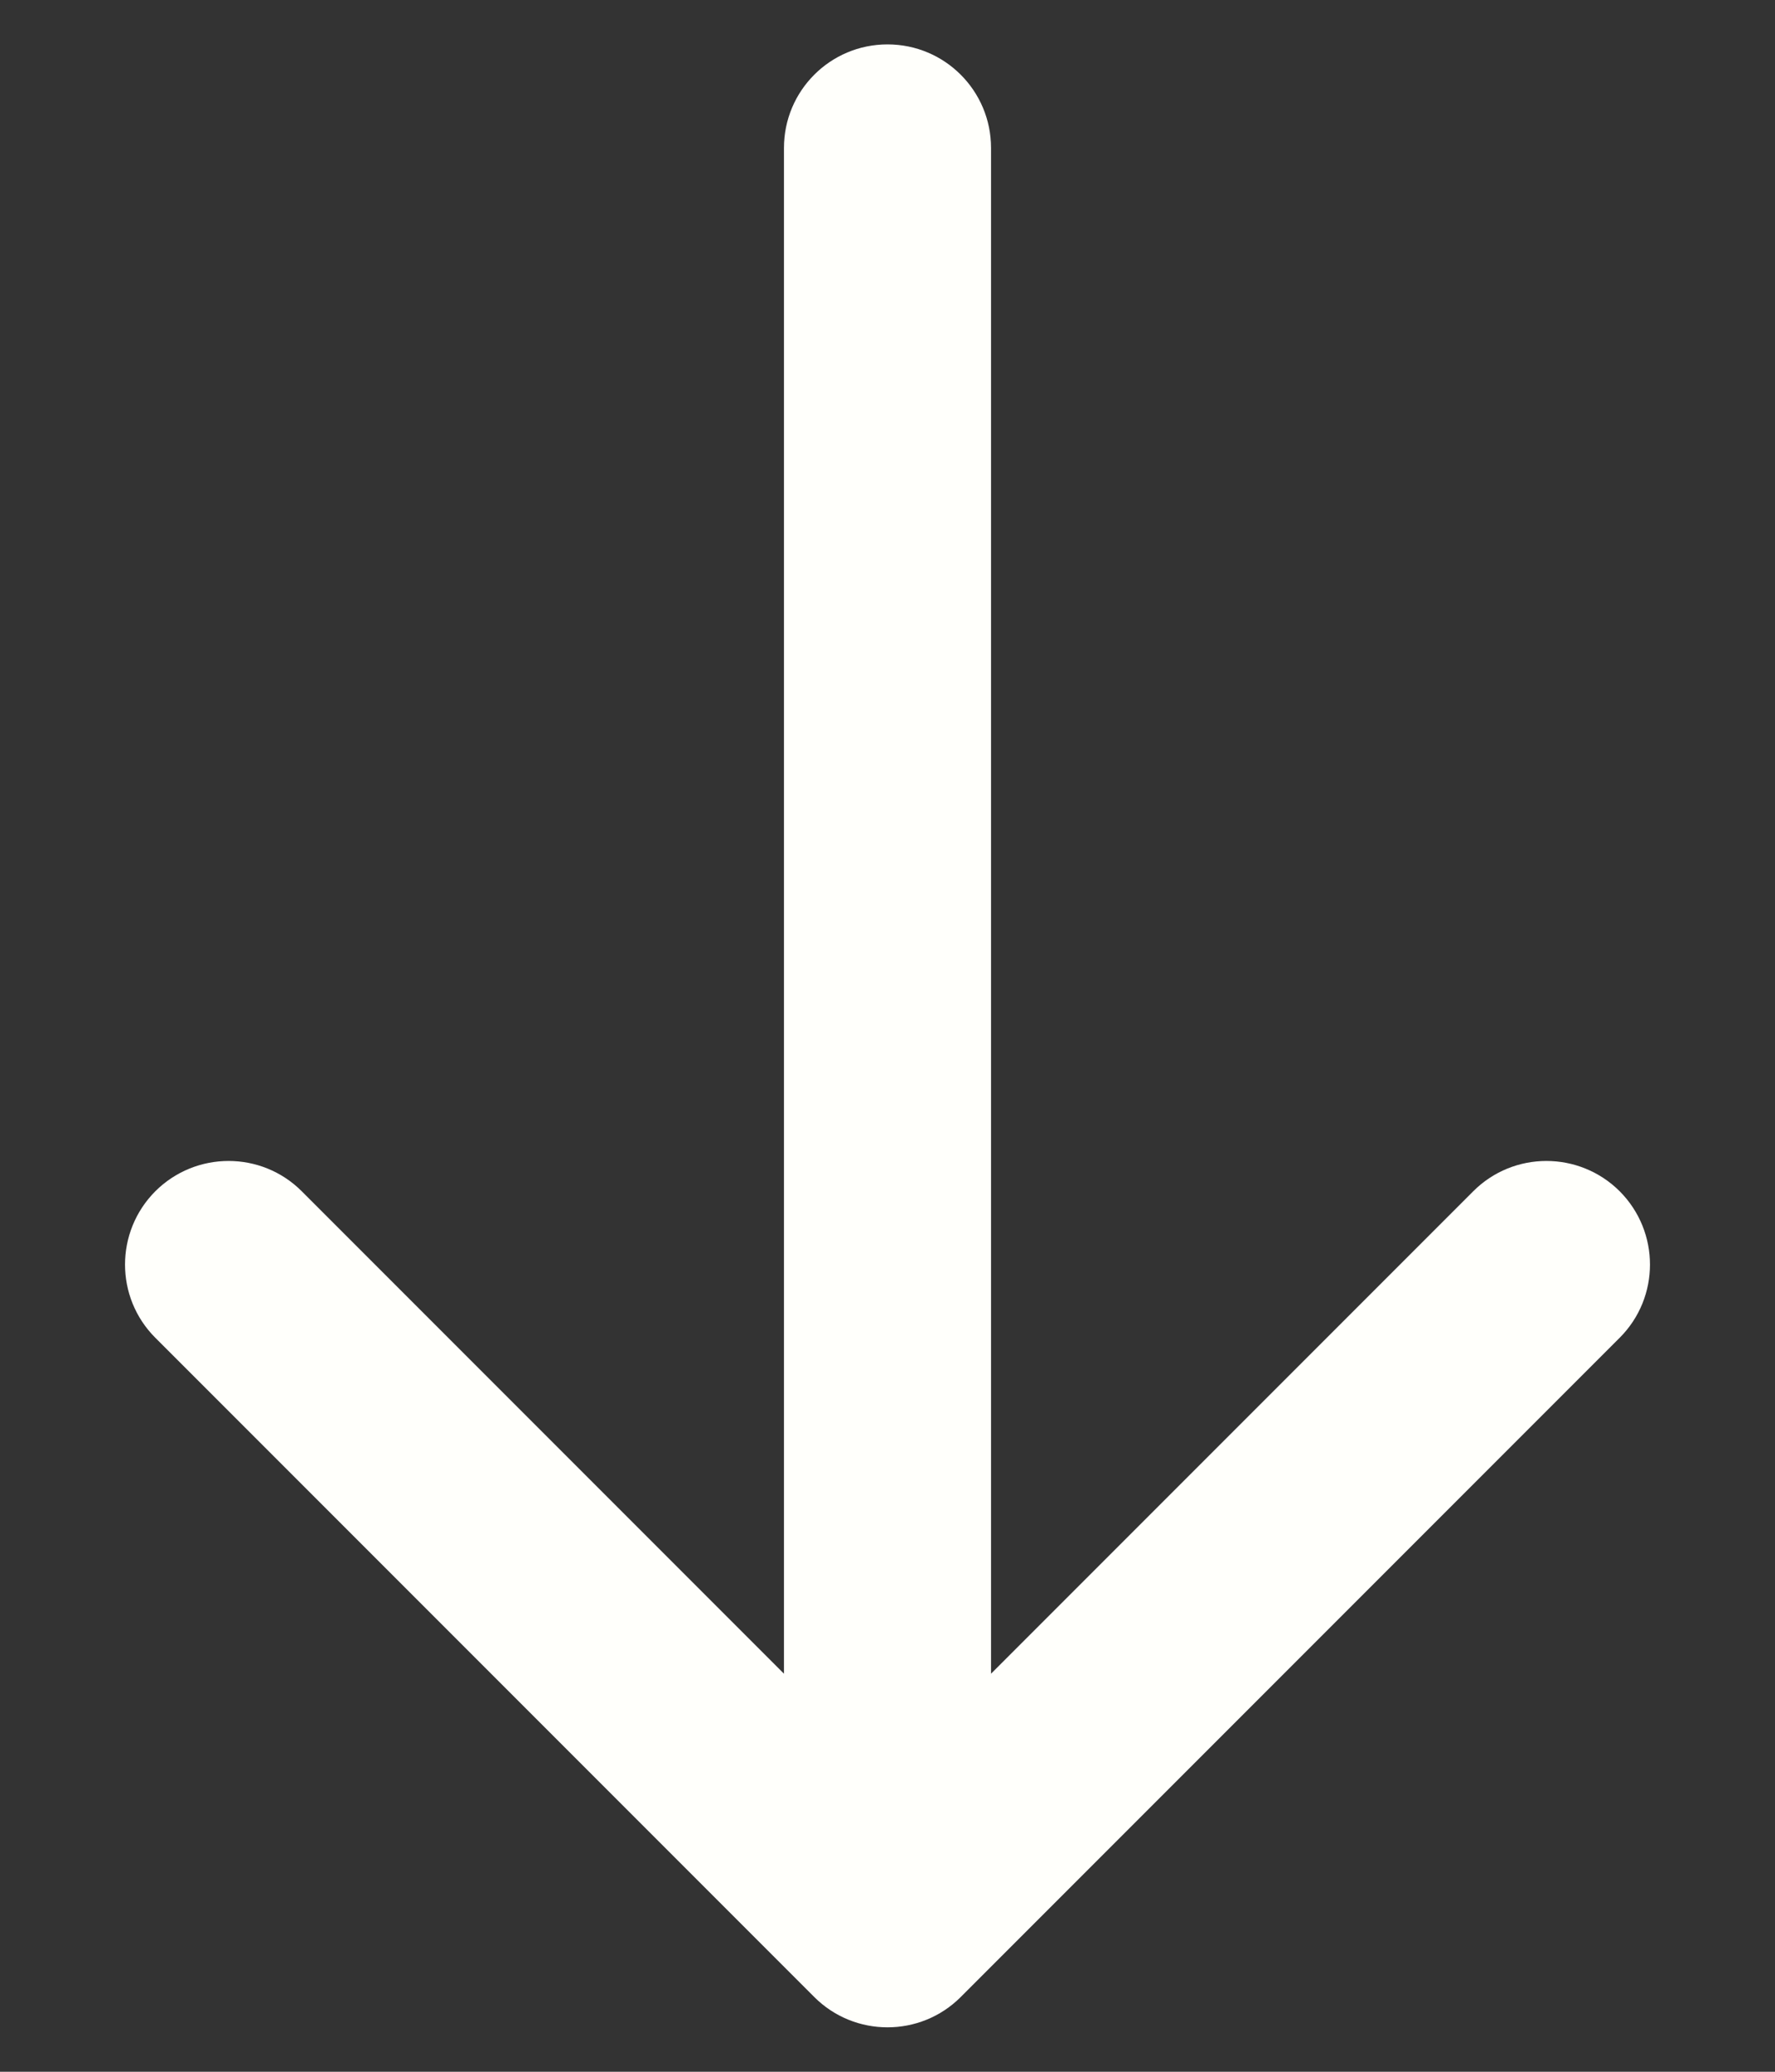 <svg width="12" height="14" viewBox="0 0 12 14" fill="none" xmlns="http://www.w3.org/2000/svg">
<rect x="0" y="0" width="12" height="14" fill="#333333" stroke="none"/>
<path d="M6.7 1C6.7 0.613 6.387 0.3 6 0.3C5.613 0.3 5.3 0.613 5.3 1L6.7 1ZM5.505 13.495C5.778 13.768 6.222 13.768 6.495 13.495L10.95 9.04C11.223 8.767 11.223 8.324 10.95 8.05C10.676 7.777 10.233 7.777 9.96 8.05L6 12.01L2.04 8.05C1.767 7.777 1.324 7.777 1.05 8.05C0.777 8.324 0.777 8.767 1.05 9.04L5.505 13.495ZM6 1L5.3 1L5.3 13L6 13L6.7 13L6.7 1L6 1Z" fill="#FFFFFB"/>
</svg>
